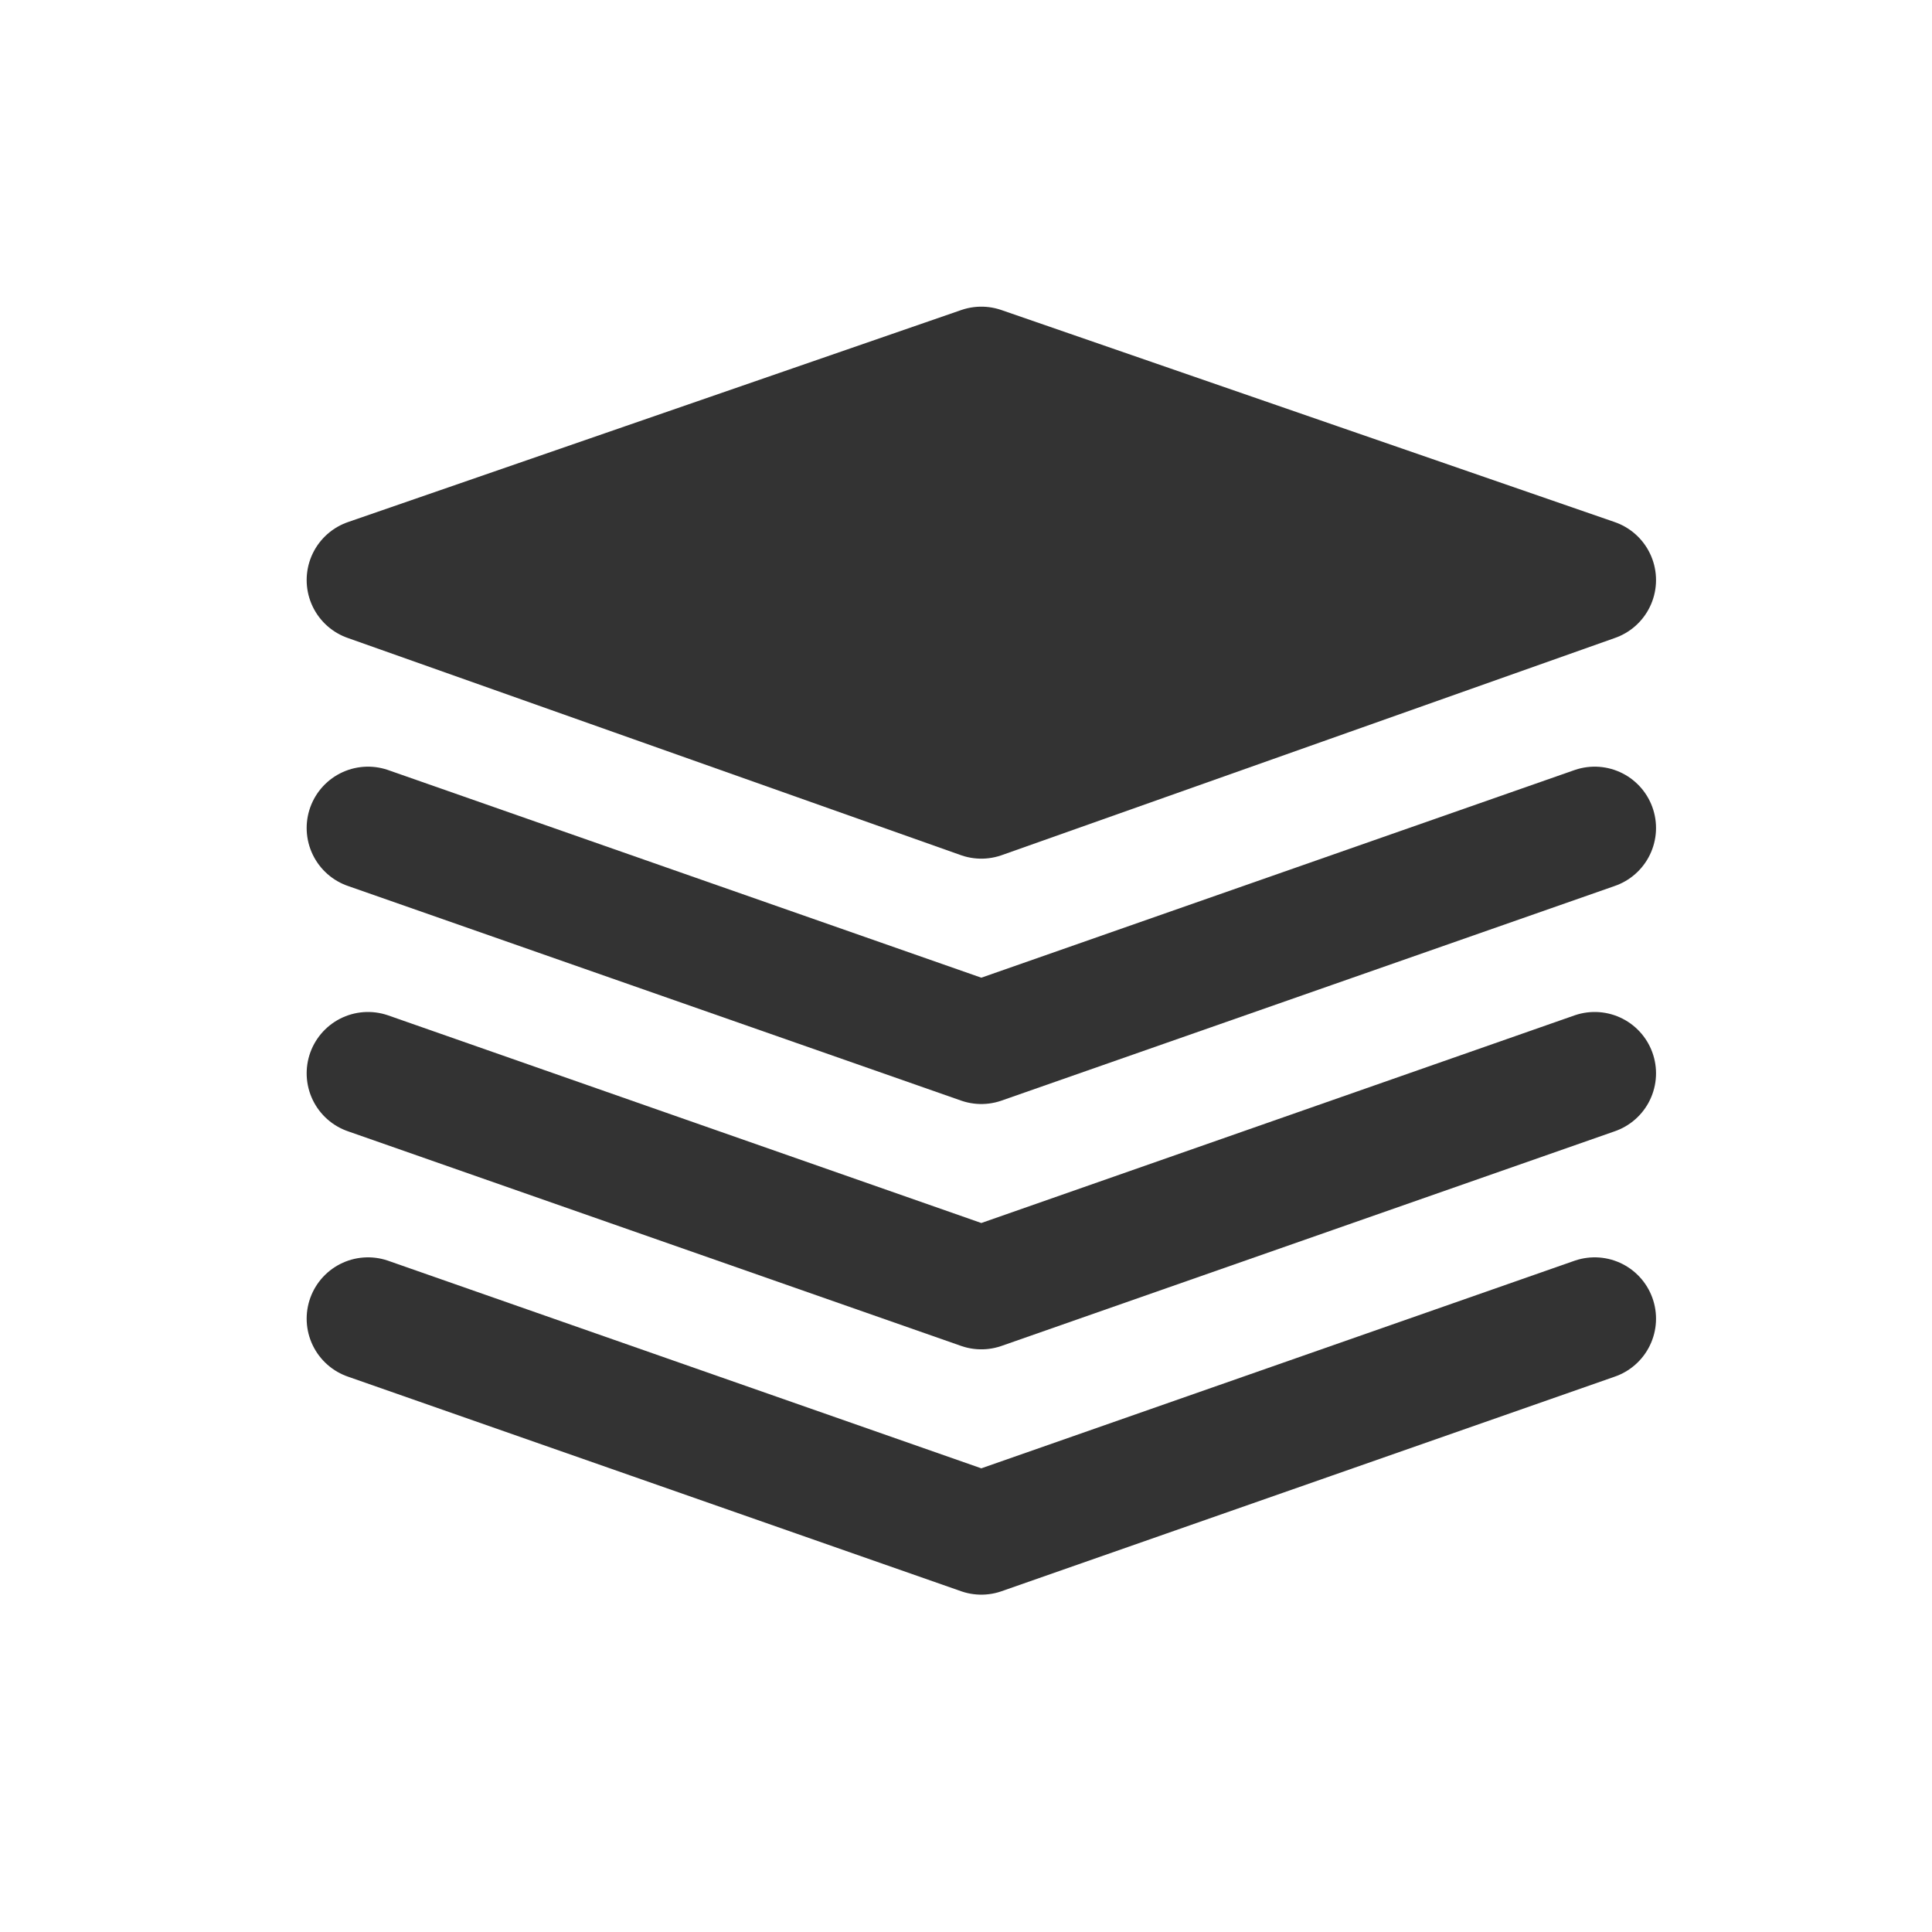 <?xml version="1.0" encoding="UTF-8"?>
<svg width="42px" height="42px" viewBox="0 0 42 42" version="1.1" xmlns="http://www.w3.org/2000/svg" xmlns:xlink="http://www.w3.org/1999/xlink">
    <title>yolomax-advantage-icon9</title>
    <g id="设计稿" stroke="none" stroke-width="1" fill="none" fill-rule="evenodd">
        <g id="YoloMax" transform="translate(-1179, -6648)">
            <g id="编组-60" transform="translate(1160, 6629)">
                <g id="yolomax-advantage-icon9" transform="translate(19, 19)">
                    <rect id="矩形备份-72" x="0" y="0" width="42" height="42"></rect>
                    <g id="图层_layers" transform="translate(8, 8)" stroke="#333333" stroke-linejoin="round" stroke-width="2.667">
                        <polygon id="路径" fill="#333333" fill-rule="nonzero" points="0 4.61 13.333 9.333 26.667 4.61 13.333 0"></polygon>
                        <polyline id="路径" stroke-linecap="round" points="0 10 13.333 14.667 26.667 10"></polyline>
                        <polyline id="路径" stroke-linecap="round" points="0 15.333 13.333 20 26.667 15.333"></polyline>
                        <polyline id="路径" stroke-linecap="round" points="0 20.667 13.333 25.333 26.667 20.667"></polyline>
                    </g>
                </g>
            </g>
        </g>
    </g>
</svg>